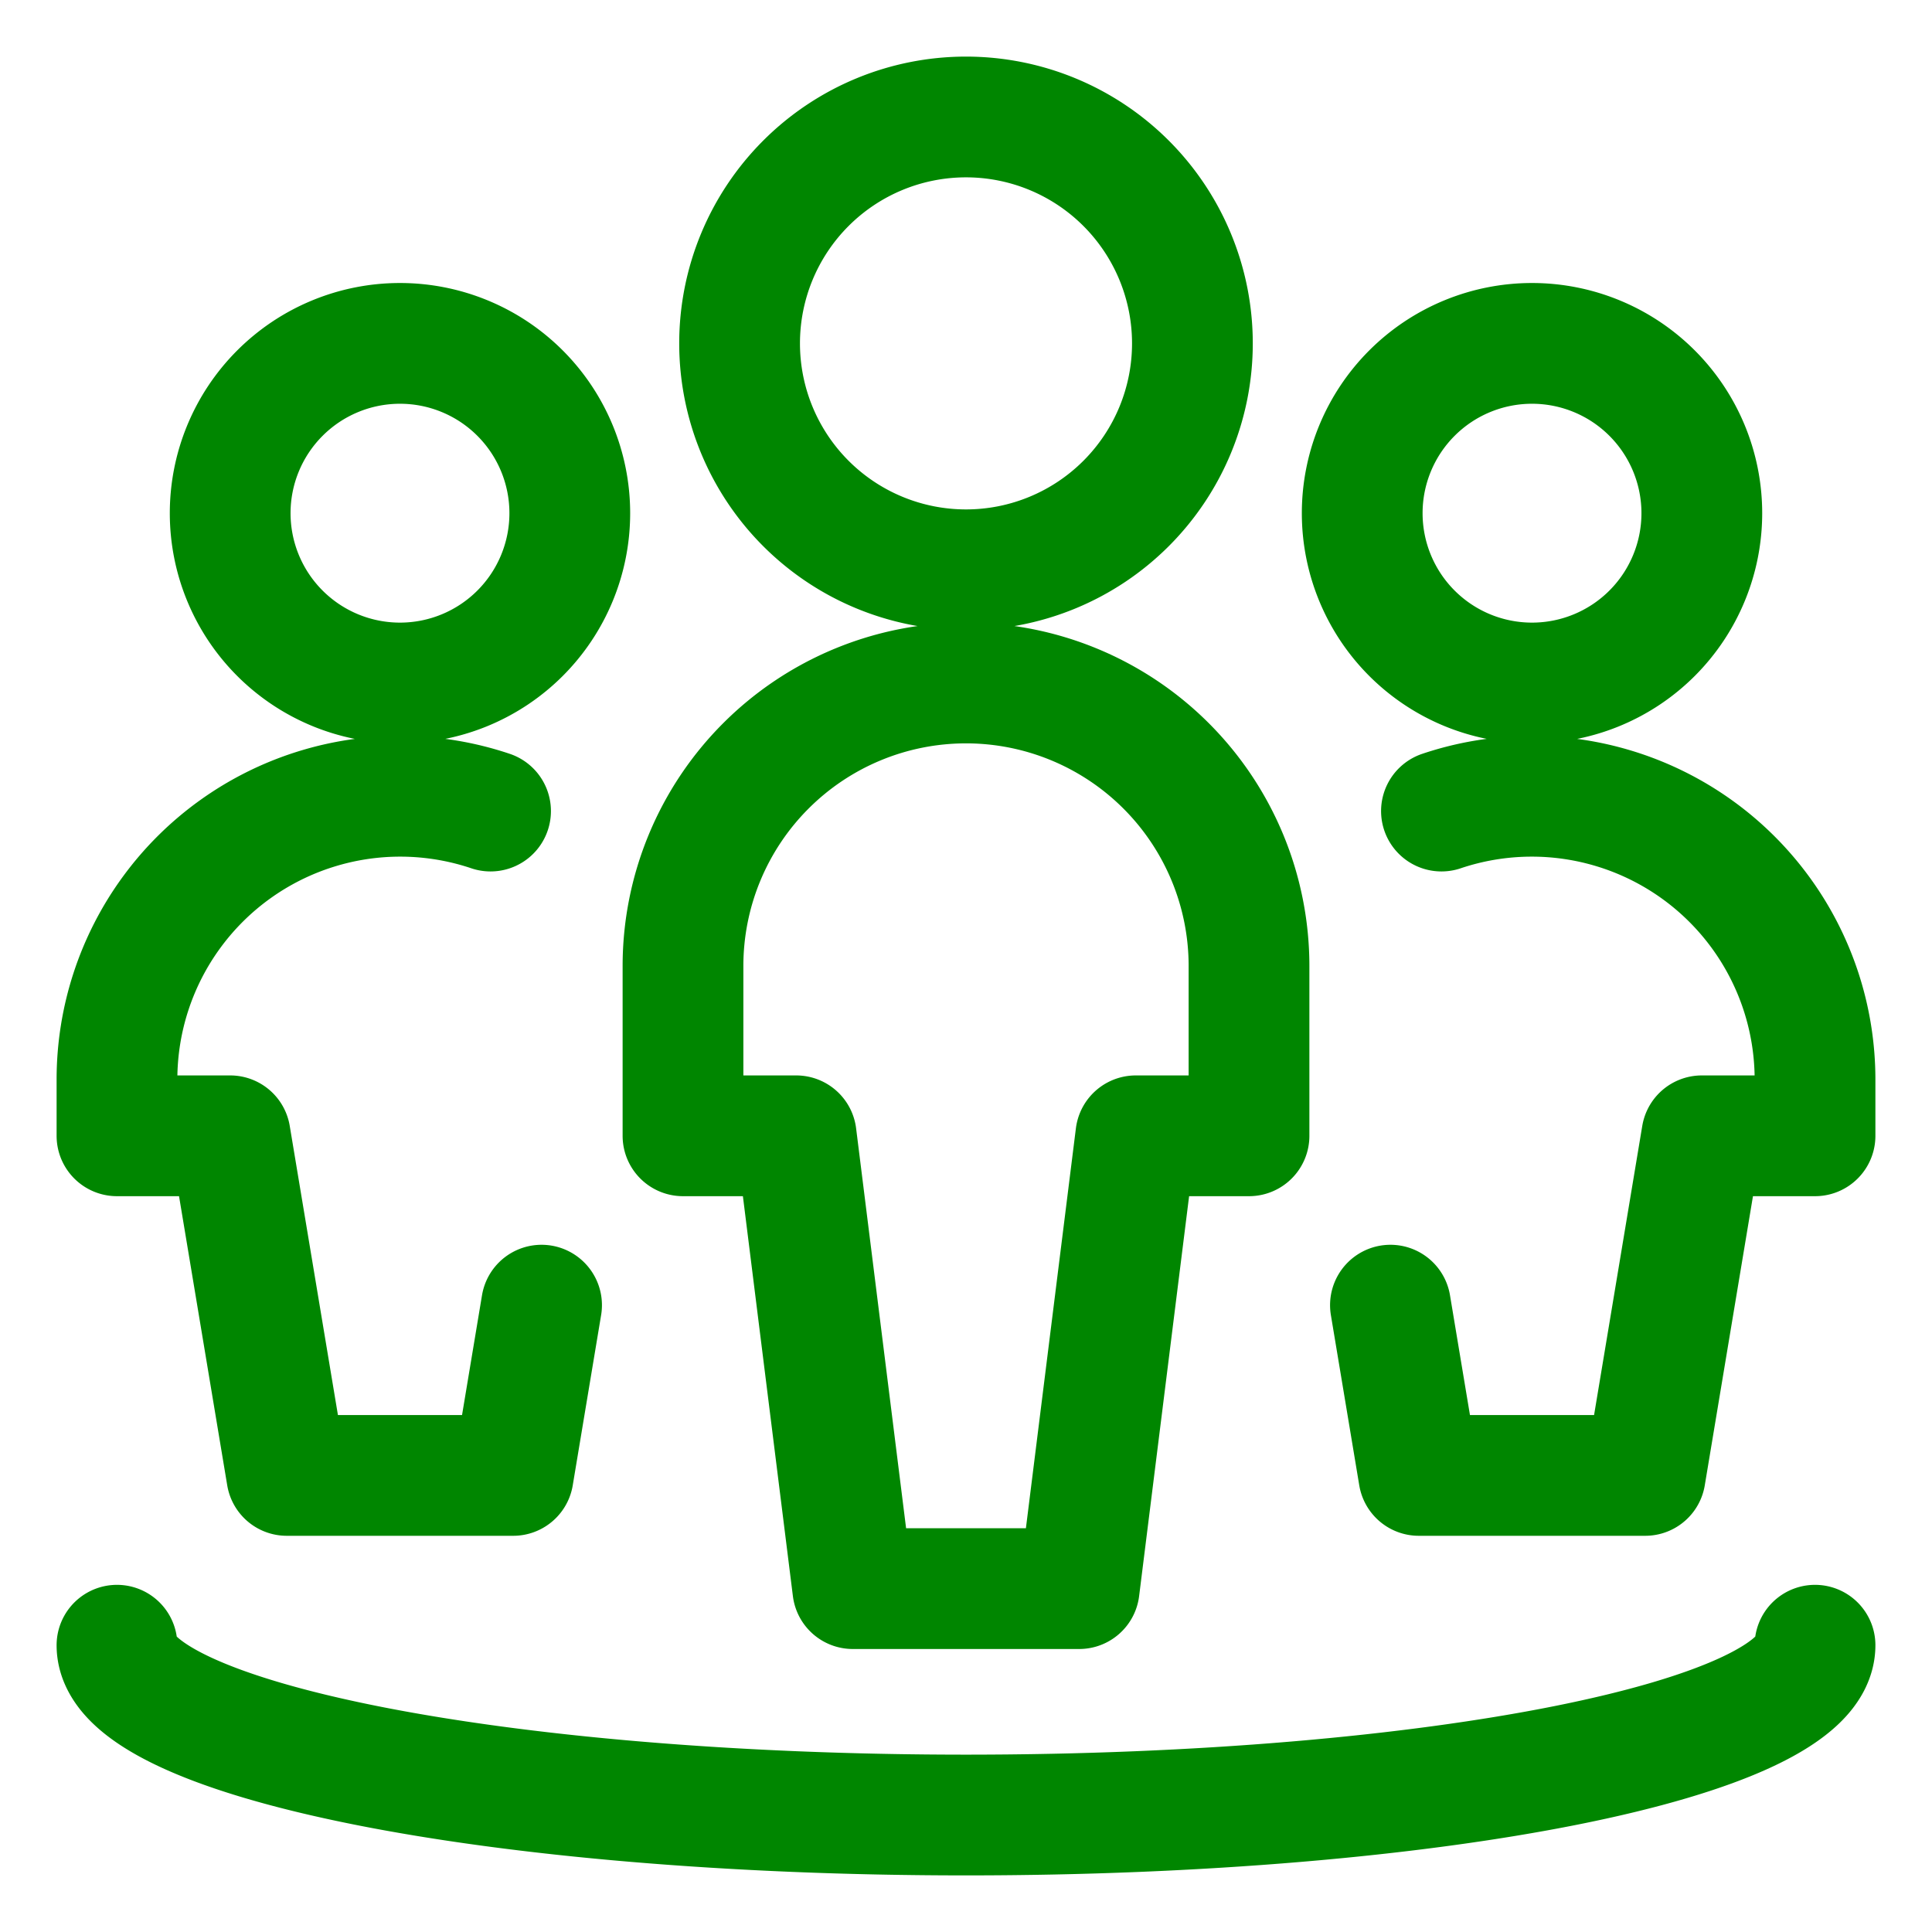 <svg viewBox="-32 -32 1024 1024" xmlns="http://www.w3.org/2000/svg" height="1024" width="1024"><path d="M360 150a120 120 0 1 0 240 0 120 120 0 1 0-240 0ZM630 570v-90a150 150 0 0 0-300 0v90h60l30 240h120l30-240ZM90 240a90 90 0 1 0 180 0 90 90 0 1 0-180 0ZM228 397.88A150.12 150.12 0 0 0 30 540v30h60l30 180h120l15.04-90.24M690 240a90 90 0 1 0 180 0 90 90 0 1 0-180 0ZM732 397.88A150.12 150.12 0 0 1 930 540v30h-60l-30 180H720l-15.04-90.24M930 840c0 49.72-201.48 90-450 90S30 889.72 30 840" fill="none" stroke="#008600" stroke-linecap="round" stroke-linejoin="round" stroke-width="64"/></svg>
